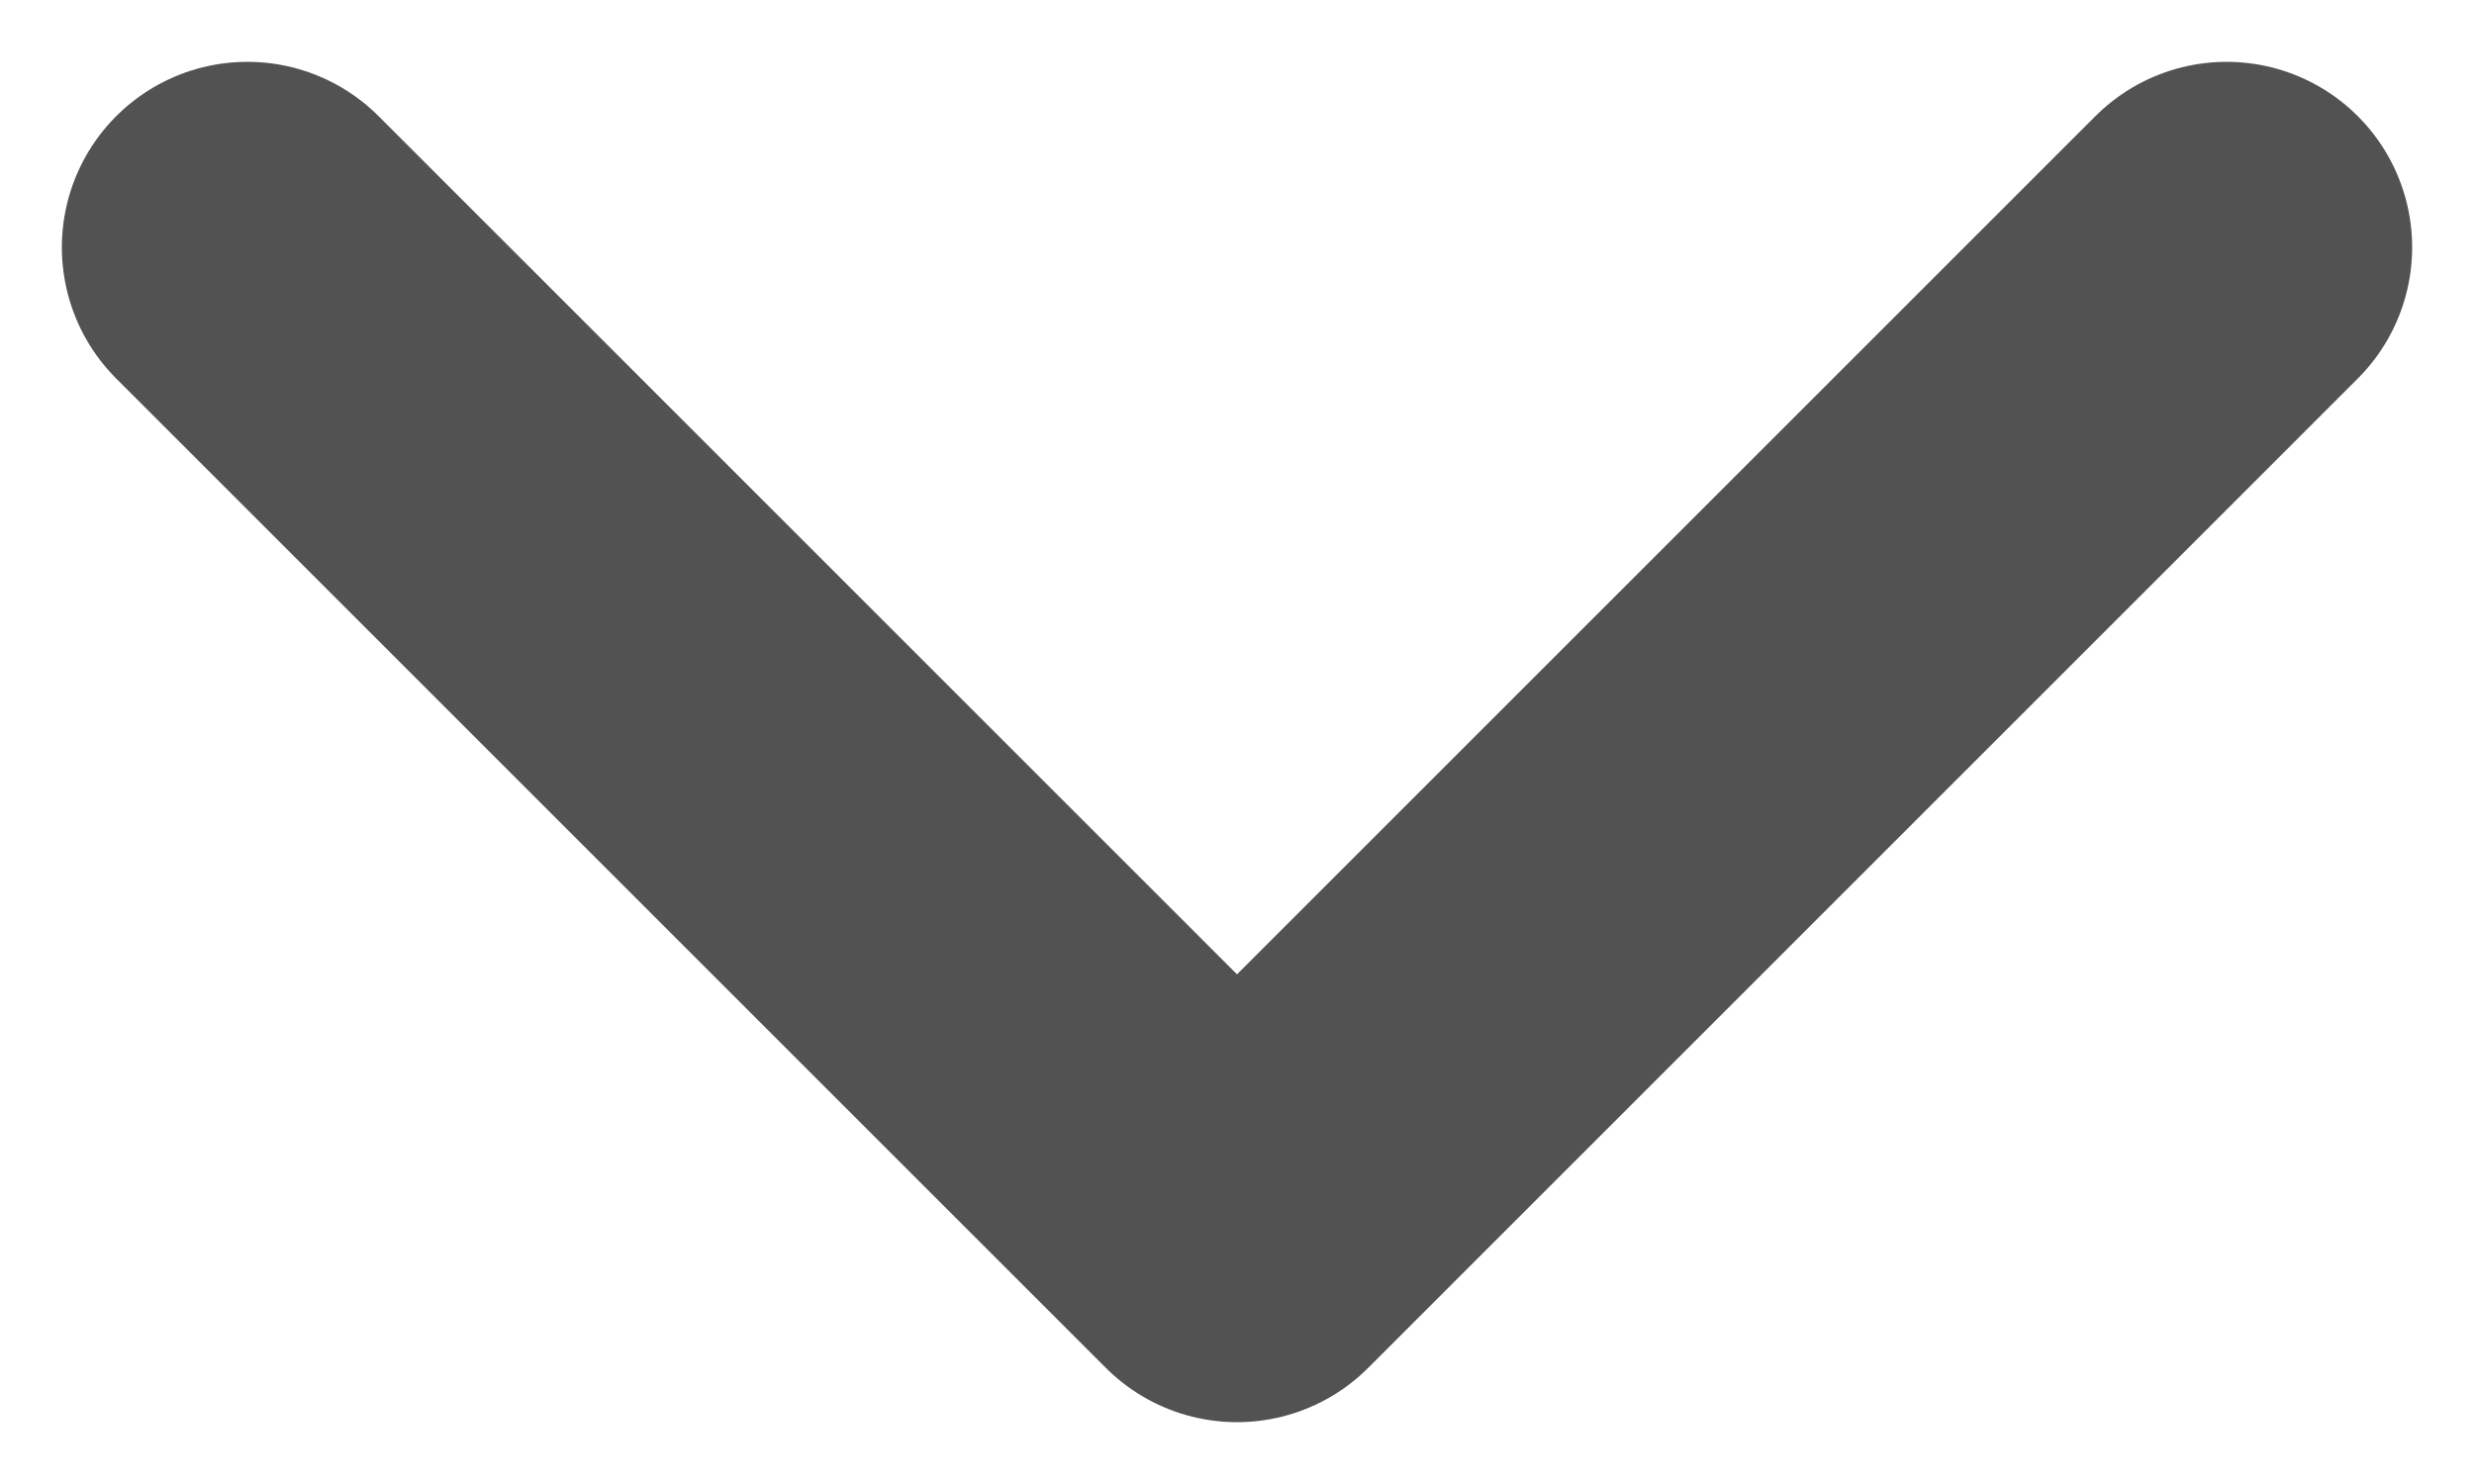 <svg xmlns="http://www.w3.org/2000/svg" width="10" height="6" viewBox="0 0 10 6" fill="none">
  <path d="M1 1L5 5L9 1" stroke="#525252" stroke-width="1.5" stroke-linecap="round" stroke-linejoin="round"/>
</svg>